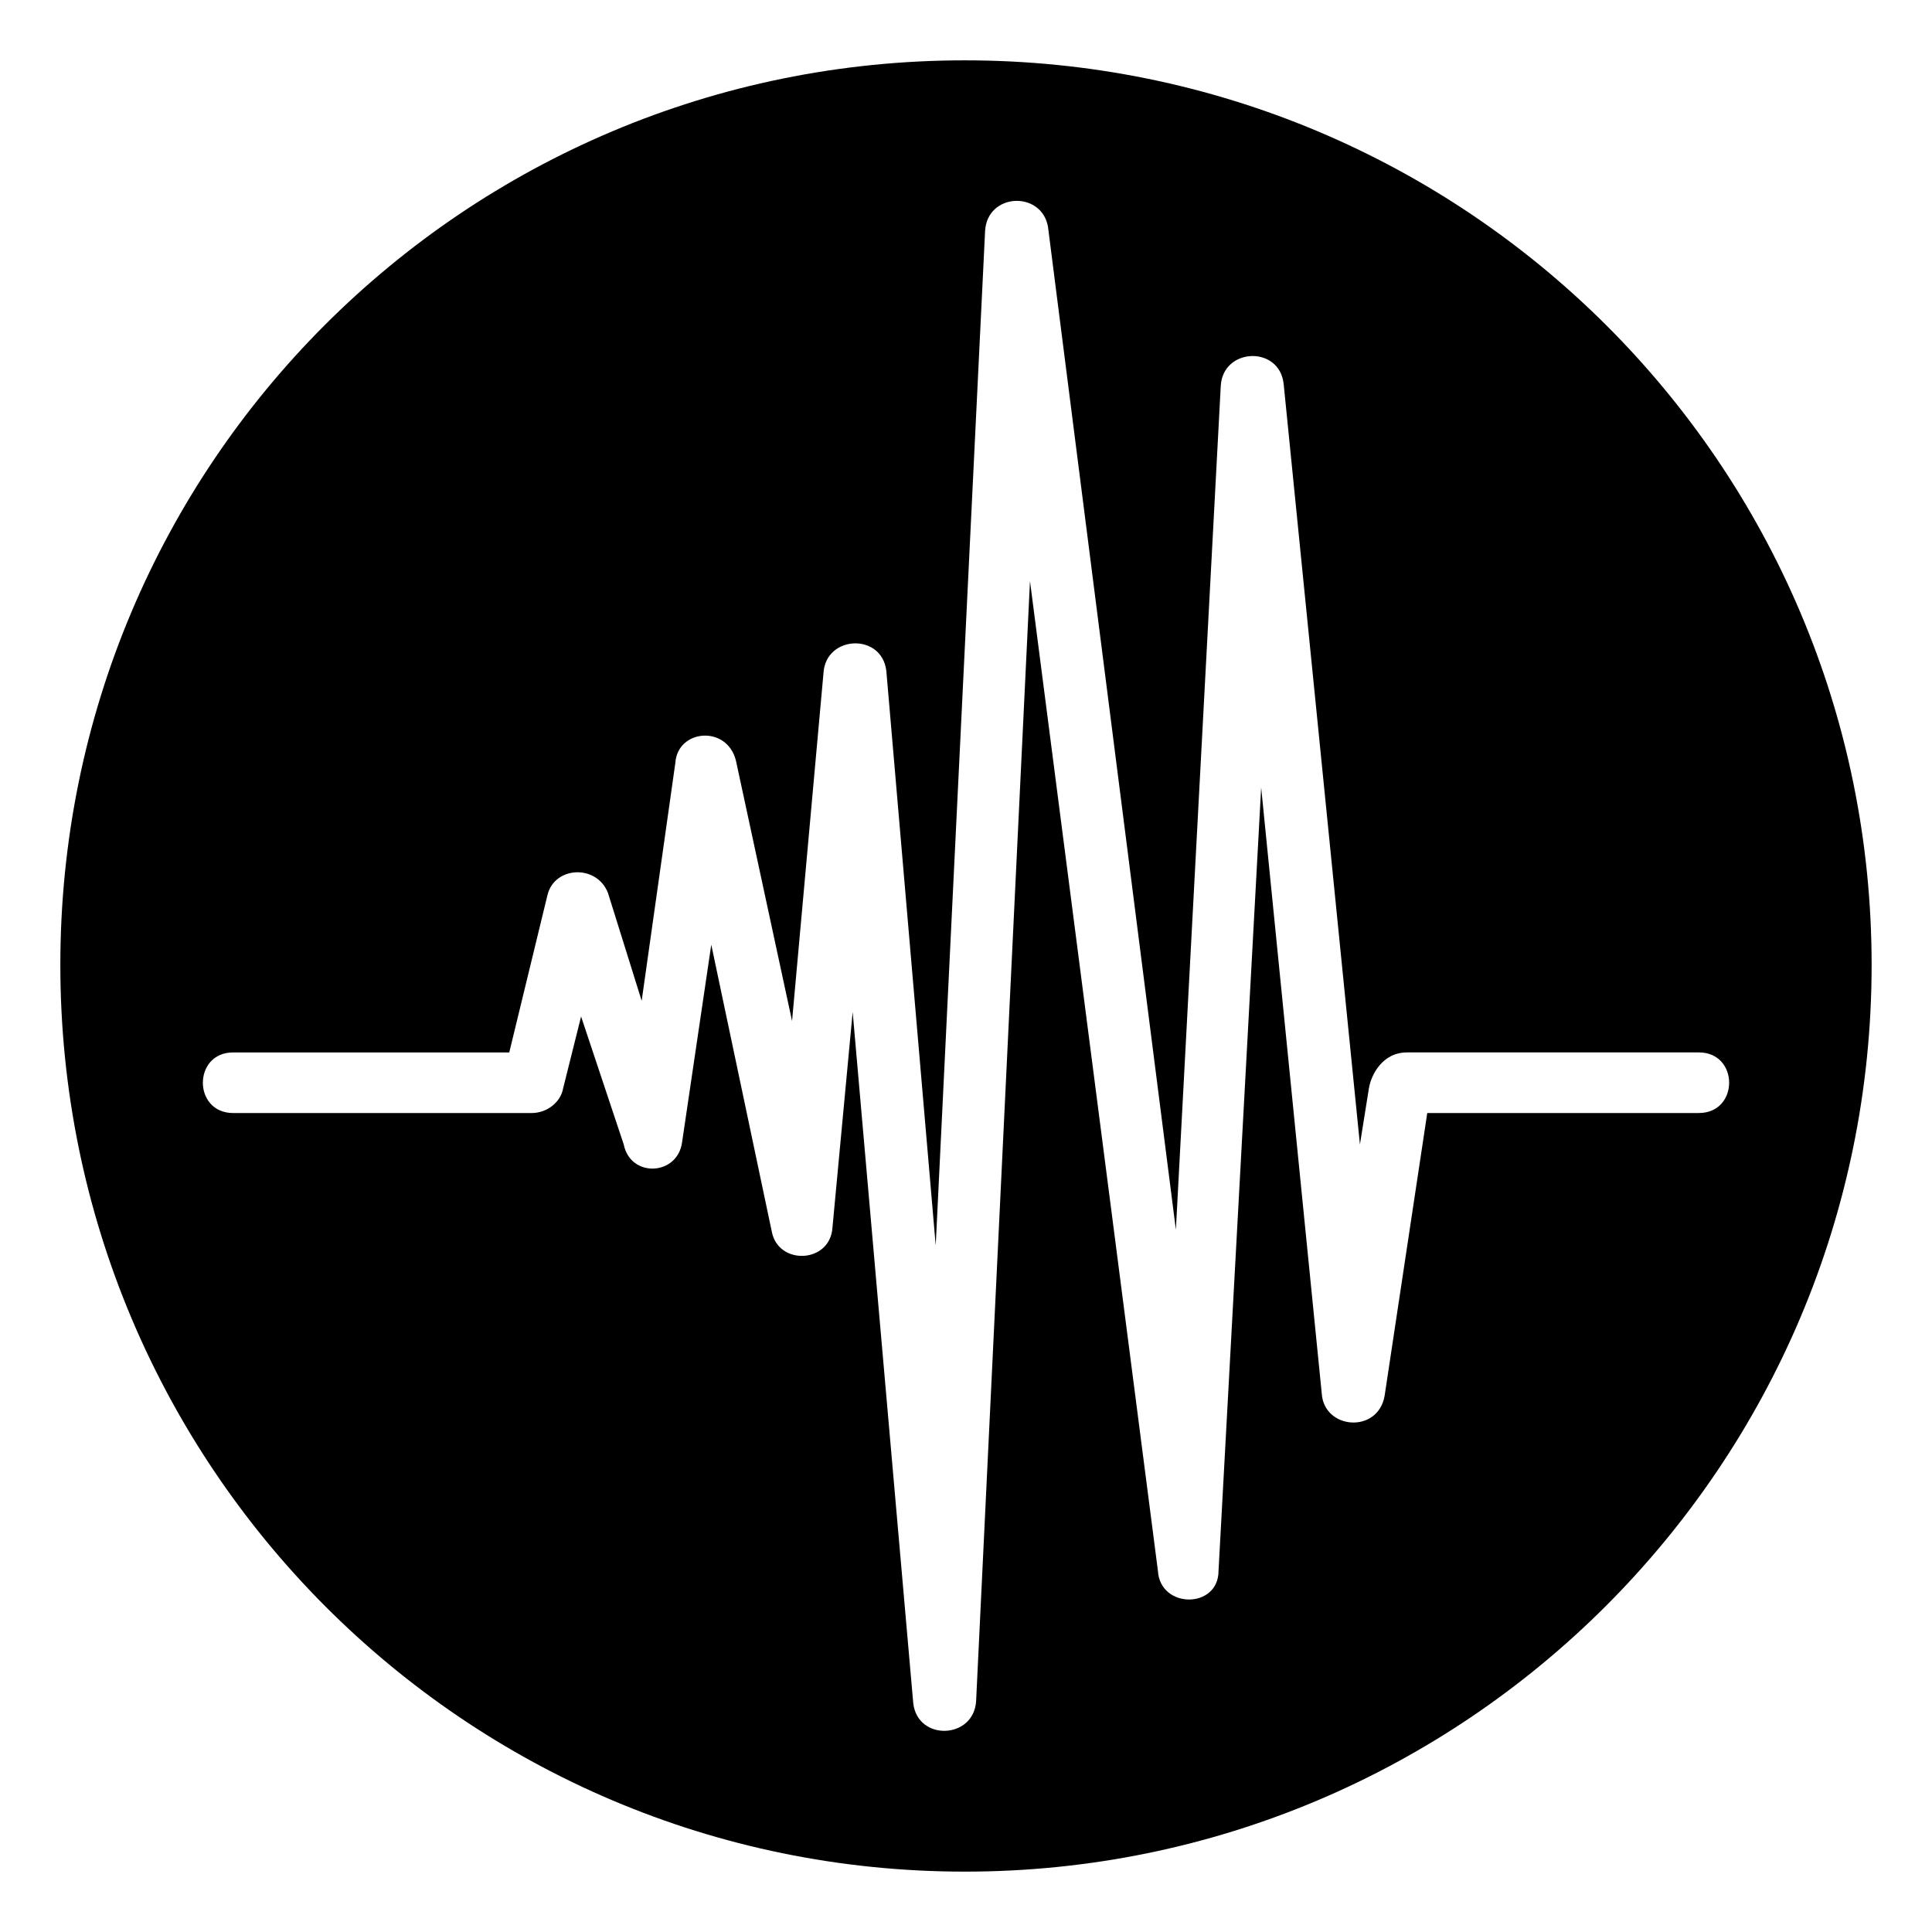 <?xml version="1.0" encoding="UTF-8"?>
<!-- Uploaded to: ICON Repo, www.iconrepo.com, Generator: ICON Repo Mixer Tools -->
<svg fill="#000000" width="800px" height="800px" version="1.1" viewBox="144 144 512 512" xmlns="http://www.w3.org/2000/svg">
 <path d="m399.7 159.99c132.64 0 240.3 107.07 240.3 239.71s-107.66 240.3-240.3 240.3-239.71-107.66-239.71-240.3 107.07-239.71 239.71-239.71zm-106.47 272.43c-0.594 3.57-4.164 6.543-8.328 6.543h-79.109c-10.707 0-10.707-16.059 0-16.059h73.164l10.113-41.637c1.785-7.734 13.086-8.328 16.059-0.594l8.922 28.551 8.922-63.051c0.594-8.922 13.68-10.113 16.059-0.594l14.871 69 8.328-92.195c0.594-10.113 15.465-10.707 16.656-0.594l13.086 152.27 13.086-268.86c0.594-10.113 14.871-10.707 16.656-1.191l33.906 265.88 11.895-223.65c0.594-10.113 15.465-10.707 16.656-0.594l20.223 201.64 2.379-14.871c0.594-3.57 3.57-9.516 10.113-9.516h77.324c10.707 0 10.707 16.059 0 16.059h-71.973l-11.301 74.945c-1.785 10.113-16.059 8.922-16.656-0.594l-16.059-160.6-11.301 207.59c0 10.113-15.465 10.113-16.059 0l-33.906-262.31-14.277 296.81c-0.594 10.113-15.465 10.707-16.656 0.594l-16.059-183.2-5.352 57.102c-0.594 9.516-14.277 10.113-16.059 1.191l-16.059-76.137-7.734 52.344c-1.191 8.922-13.68 9.516-15.465 0.594l-11.301-33.906-4.758 19.035z" fill-rule="evenodd"/>
</svg>
